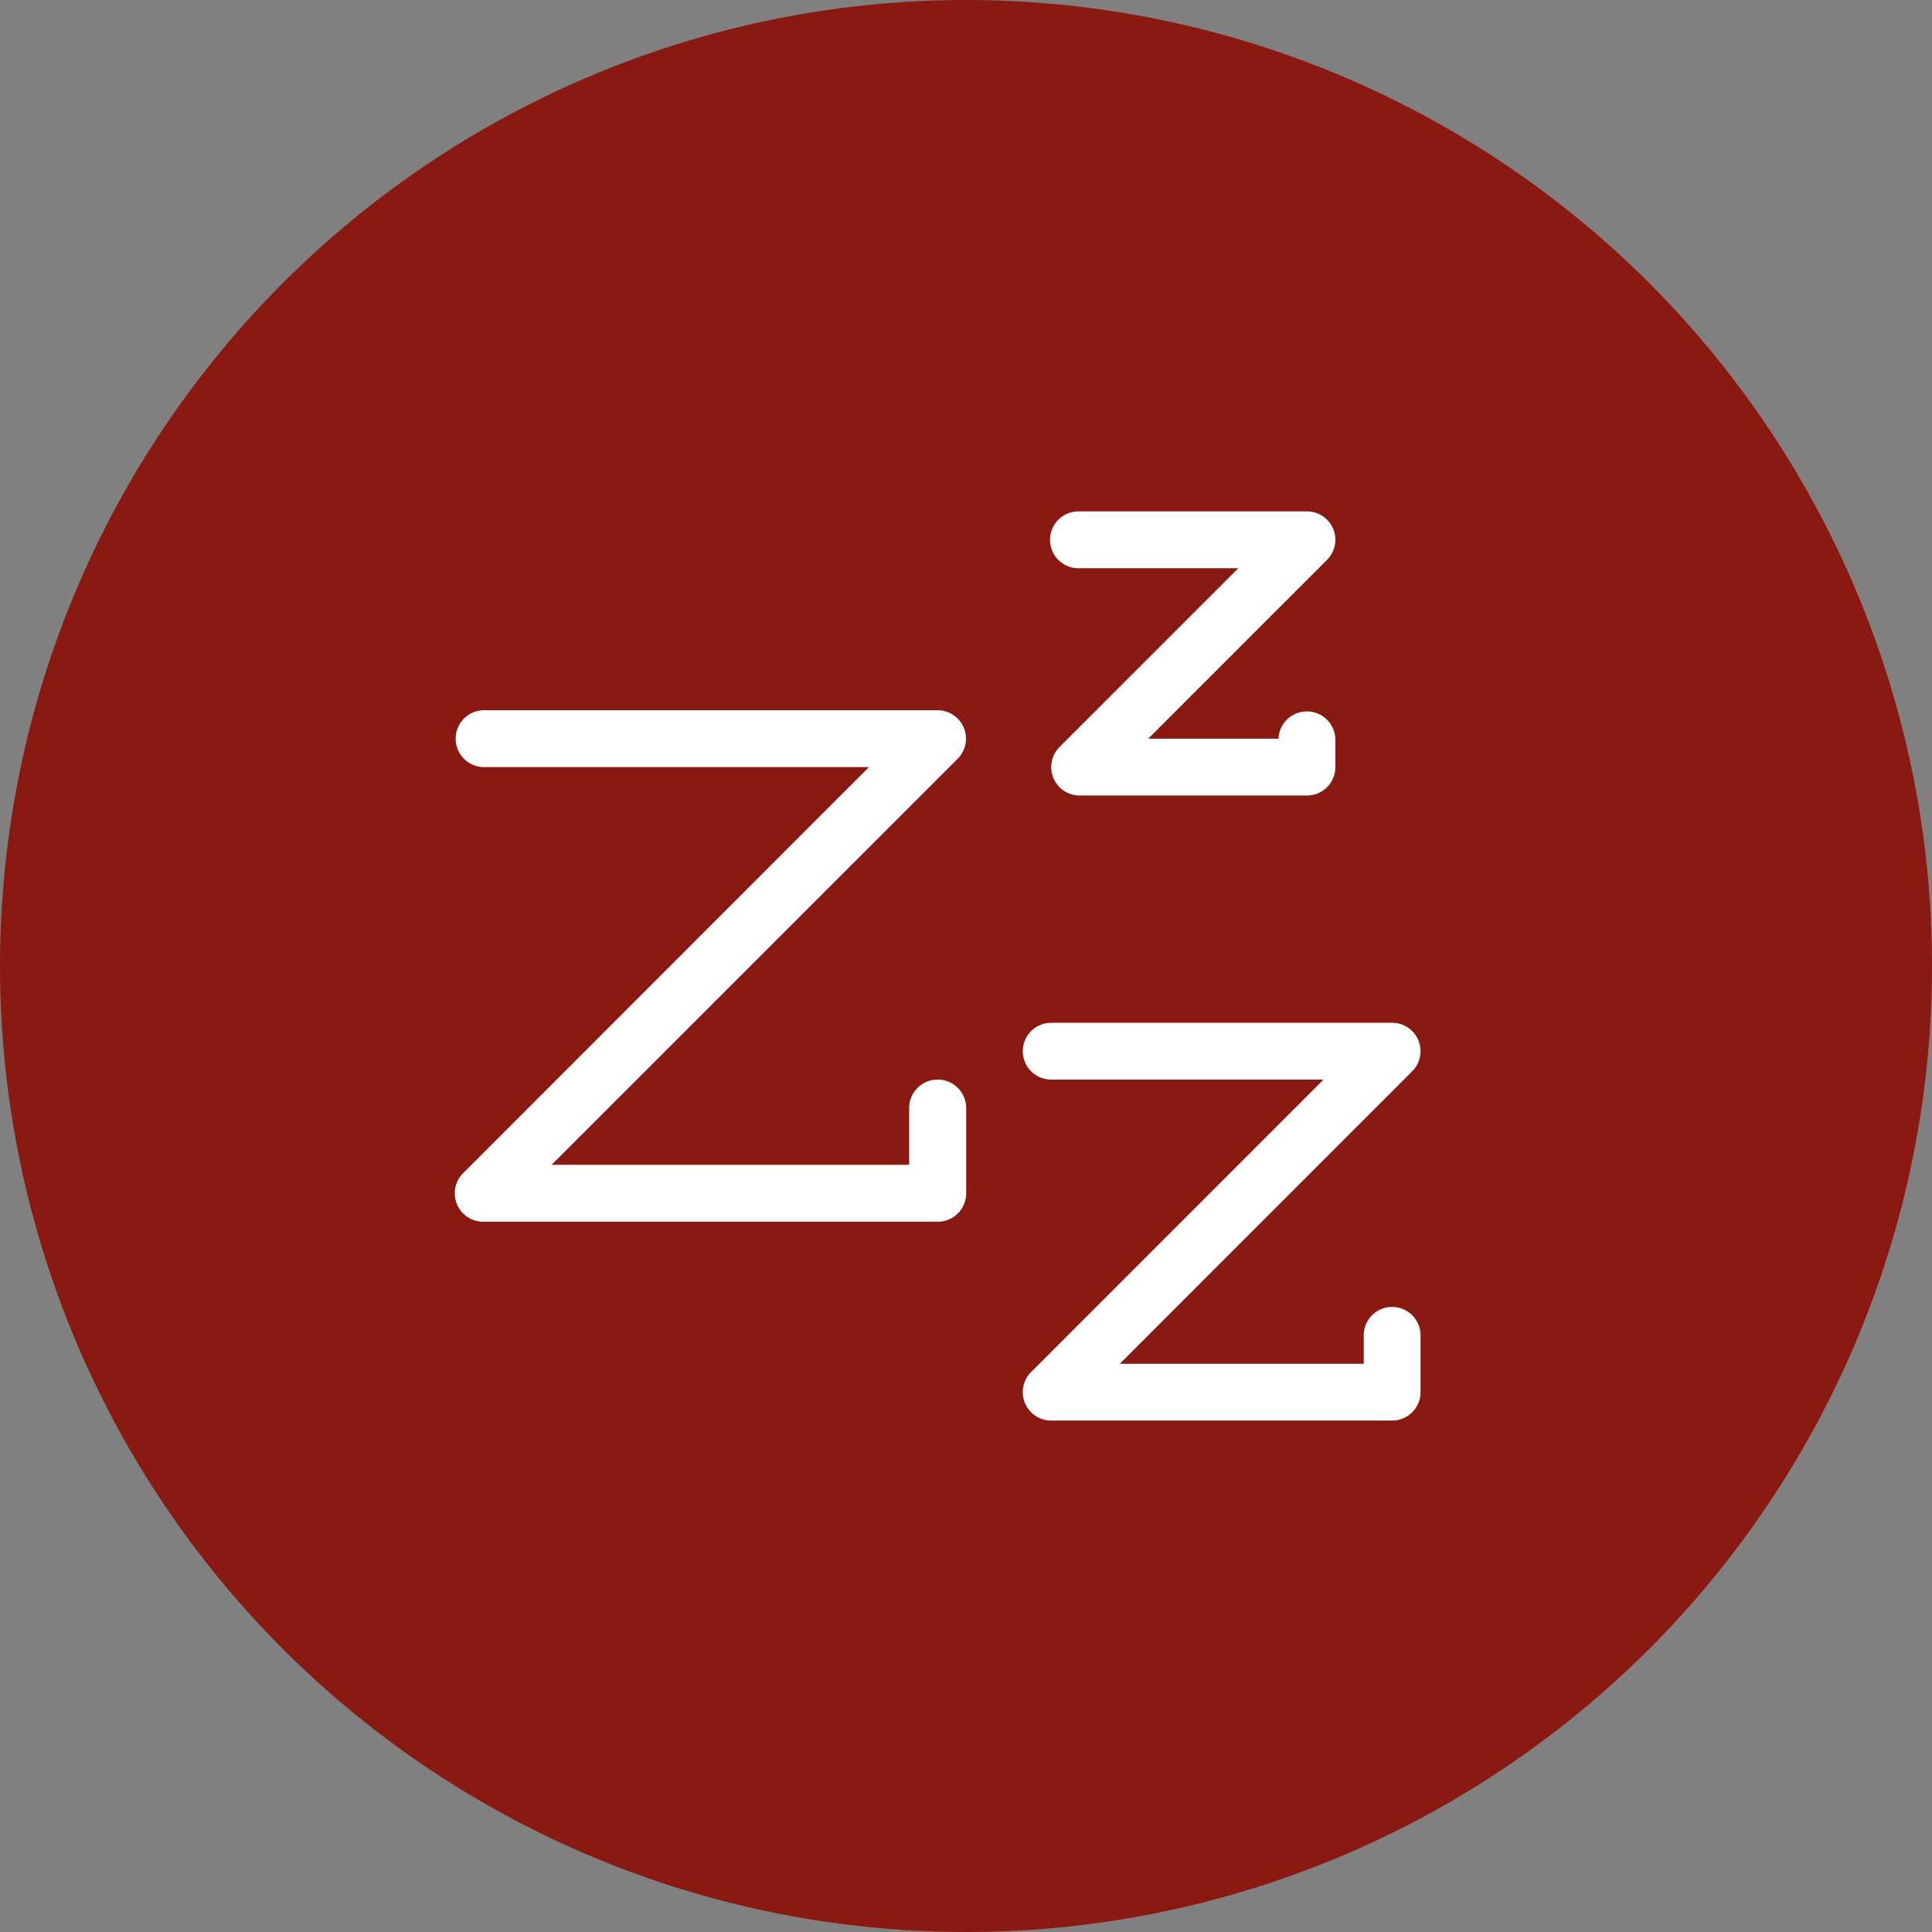 <svg xmlns="http://www.w3.org/2000/svg" viewBox="0 0 413 413">
    <rect x="0" y="0" width="413" height="413" fill="#808080" stroke="none"/>
    <defs>
        <style>.cls-1{fill:#891911;}.cls-2{fill:#fff;}</style>
    </defs>
    <title>AE-icons</title>
    <g id="Layer_1" data-name="Layer 1">
        <circle class="cls-1" cx="206.5" cy="206.5" r="206.5"/>
        <path class="cls-2"
              d="M230.79,121.47h33.92l-38.22,38.22a6.08,6.08,0,0,0,4.3,10.37h48.59a6.07,6.07,0,0,0,6.07-6.07v-6.08a6.08,6.08,0,0,0-12.15,0H245.45l38.22-38.22a6.07,6.07,0,0,0-4.29-10.37H230.79a6.08,6.08,0,1,0,0,12.15Z"/>
        <path class="cls-2"
              d="M200.42,230.79a6.07,6.07,0,0,0-6.07,6.08V249H117.91l86.8-86.8a6.07,6.07,0,0,0-4.29-10.37H103.24a6.08,6.08,0,0,0,0,12.15h82.52L99,250.79a6.07,6.07,0,0,0,4.29,10.37h97.18a6.06,6.06,0,0,0,6.07-6.07V236.87A6.07,6.07,0,0,0,200.42,230.79Z"/>
        <path class="cls-2"
              d="M297.6,279.38a6.08,6.08,0,0,0-6.08,6.08v6.07H239.38L301.89,229a6.07,6.07,0,0,0-4.29-10.36H224.71a6.07,6.07,0,0,0,0,12.14h58.22l-62.51,62.52a6.07,6.07,0,0,0,4.29,10.37H297.6a6.08,6.08,0,0,0,6.07-6.08V285.46A6.08,6.08,0,0,0,297.6,279.38Z"/>
    </g>
</svg>